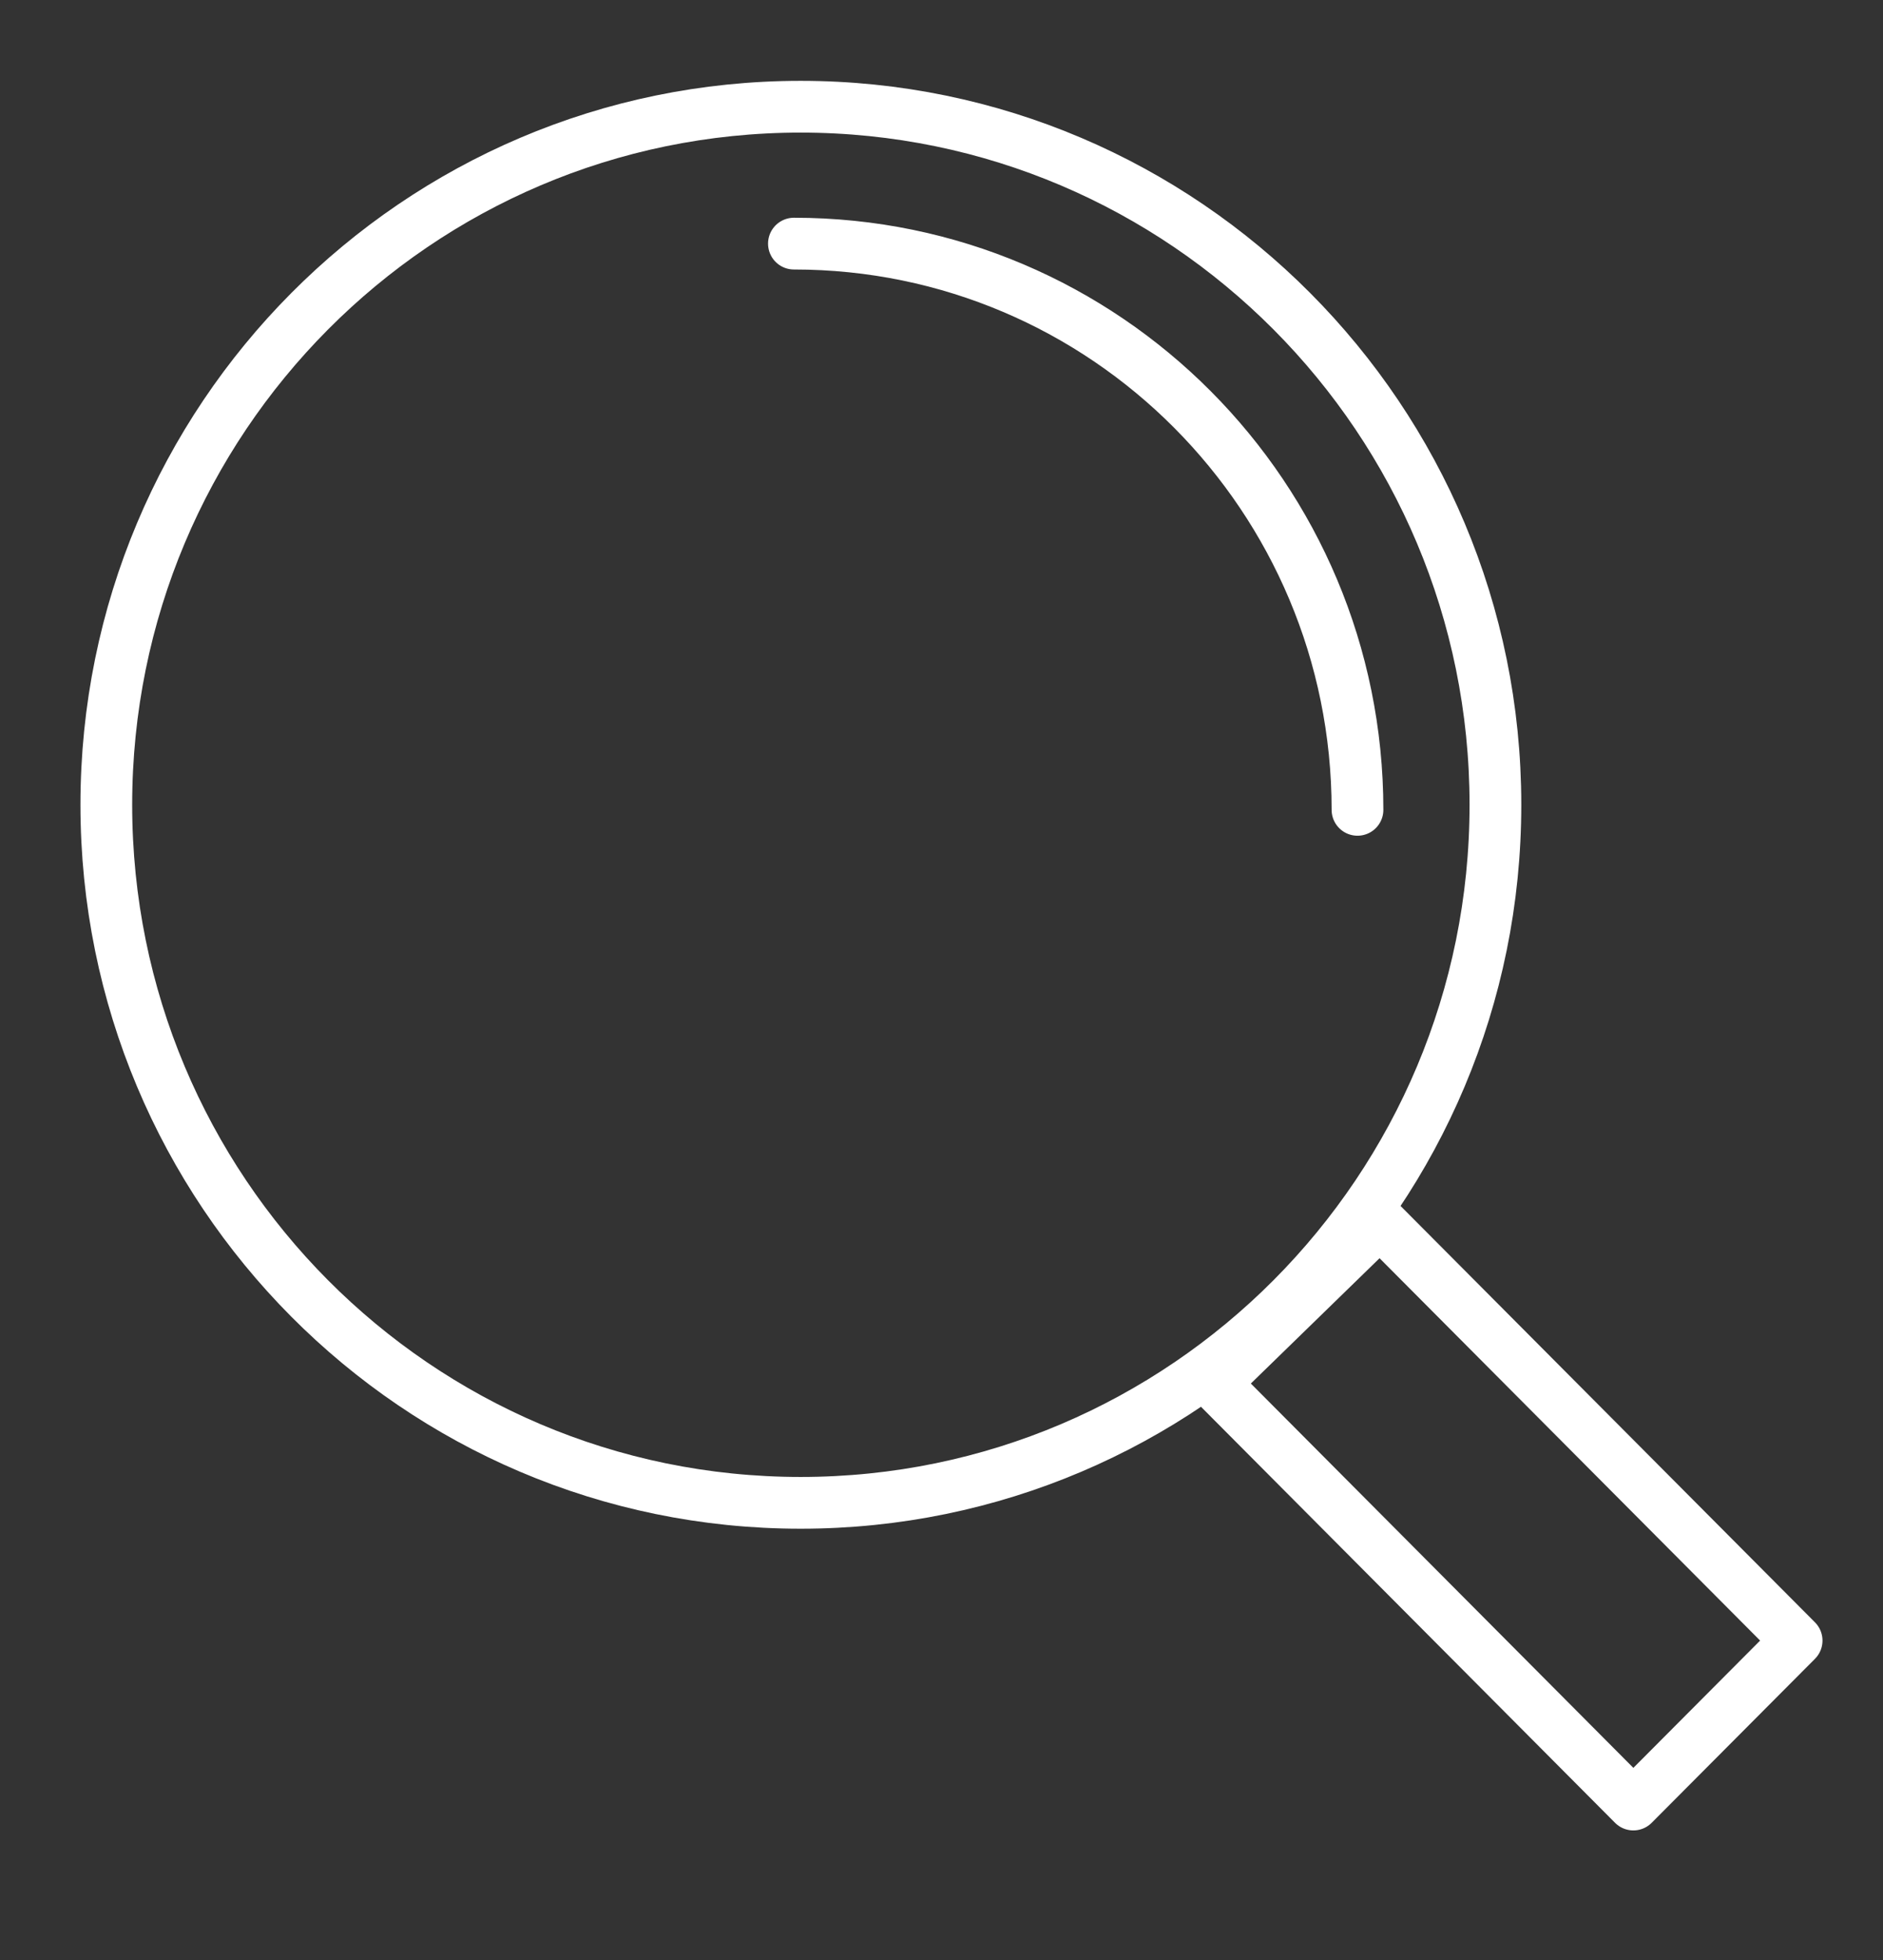 <?xml version="1.0" encoding="UTF-8"?> <svg xmlns="http://www.w3.org/2000/svg" width="148" height="154" viewBox="0 0 148 154" fill="none"><rect x="0" y="0" width="148" height="154" fill="#333333" stroke="none"/><path d="M62.4 19.139C86.868 19.139 106.696 39.057 106.696 63.622M62.93 8.384C93.069 8.384 117.537 32.949 117.537 63.224C117.537 93.499 93.102 118.064 62.93 118.064C32.758 118.064 8.356 93.499 8.356 63.224C8.356 32.949 32.792 8.384 62.93 8.384ZM141.211 128.885L128.379 141.766L95.423 108.669L108.453 95.988L141.211 128.885Z" stroke="white" stroke-width="4.066" stroke-linecap="round" stroke-linejoin="round"></path></svg> 